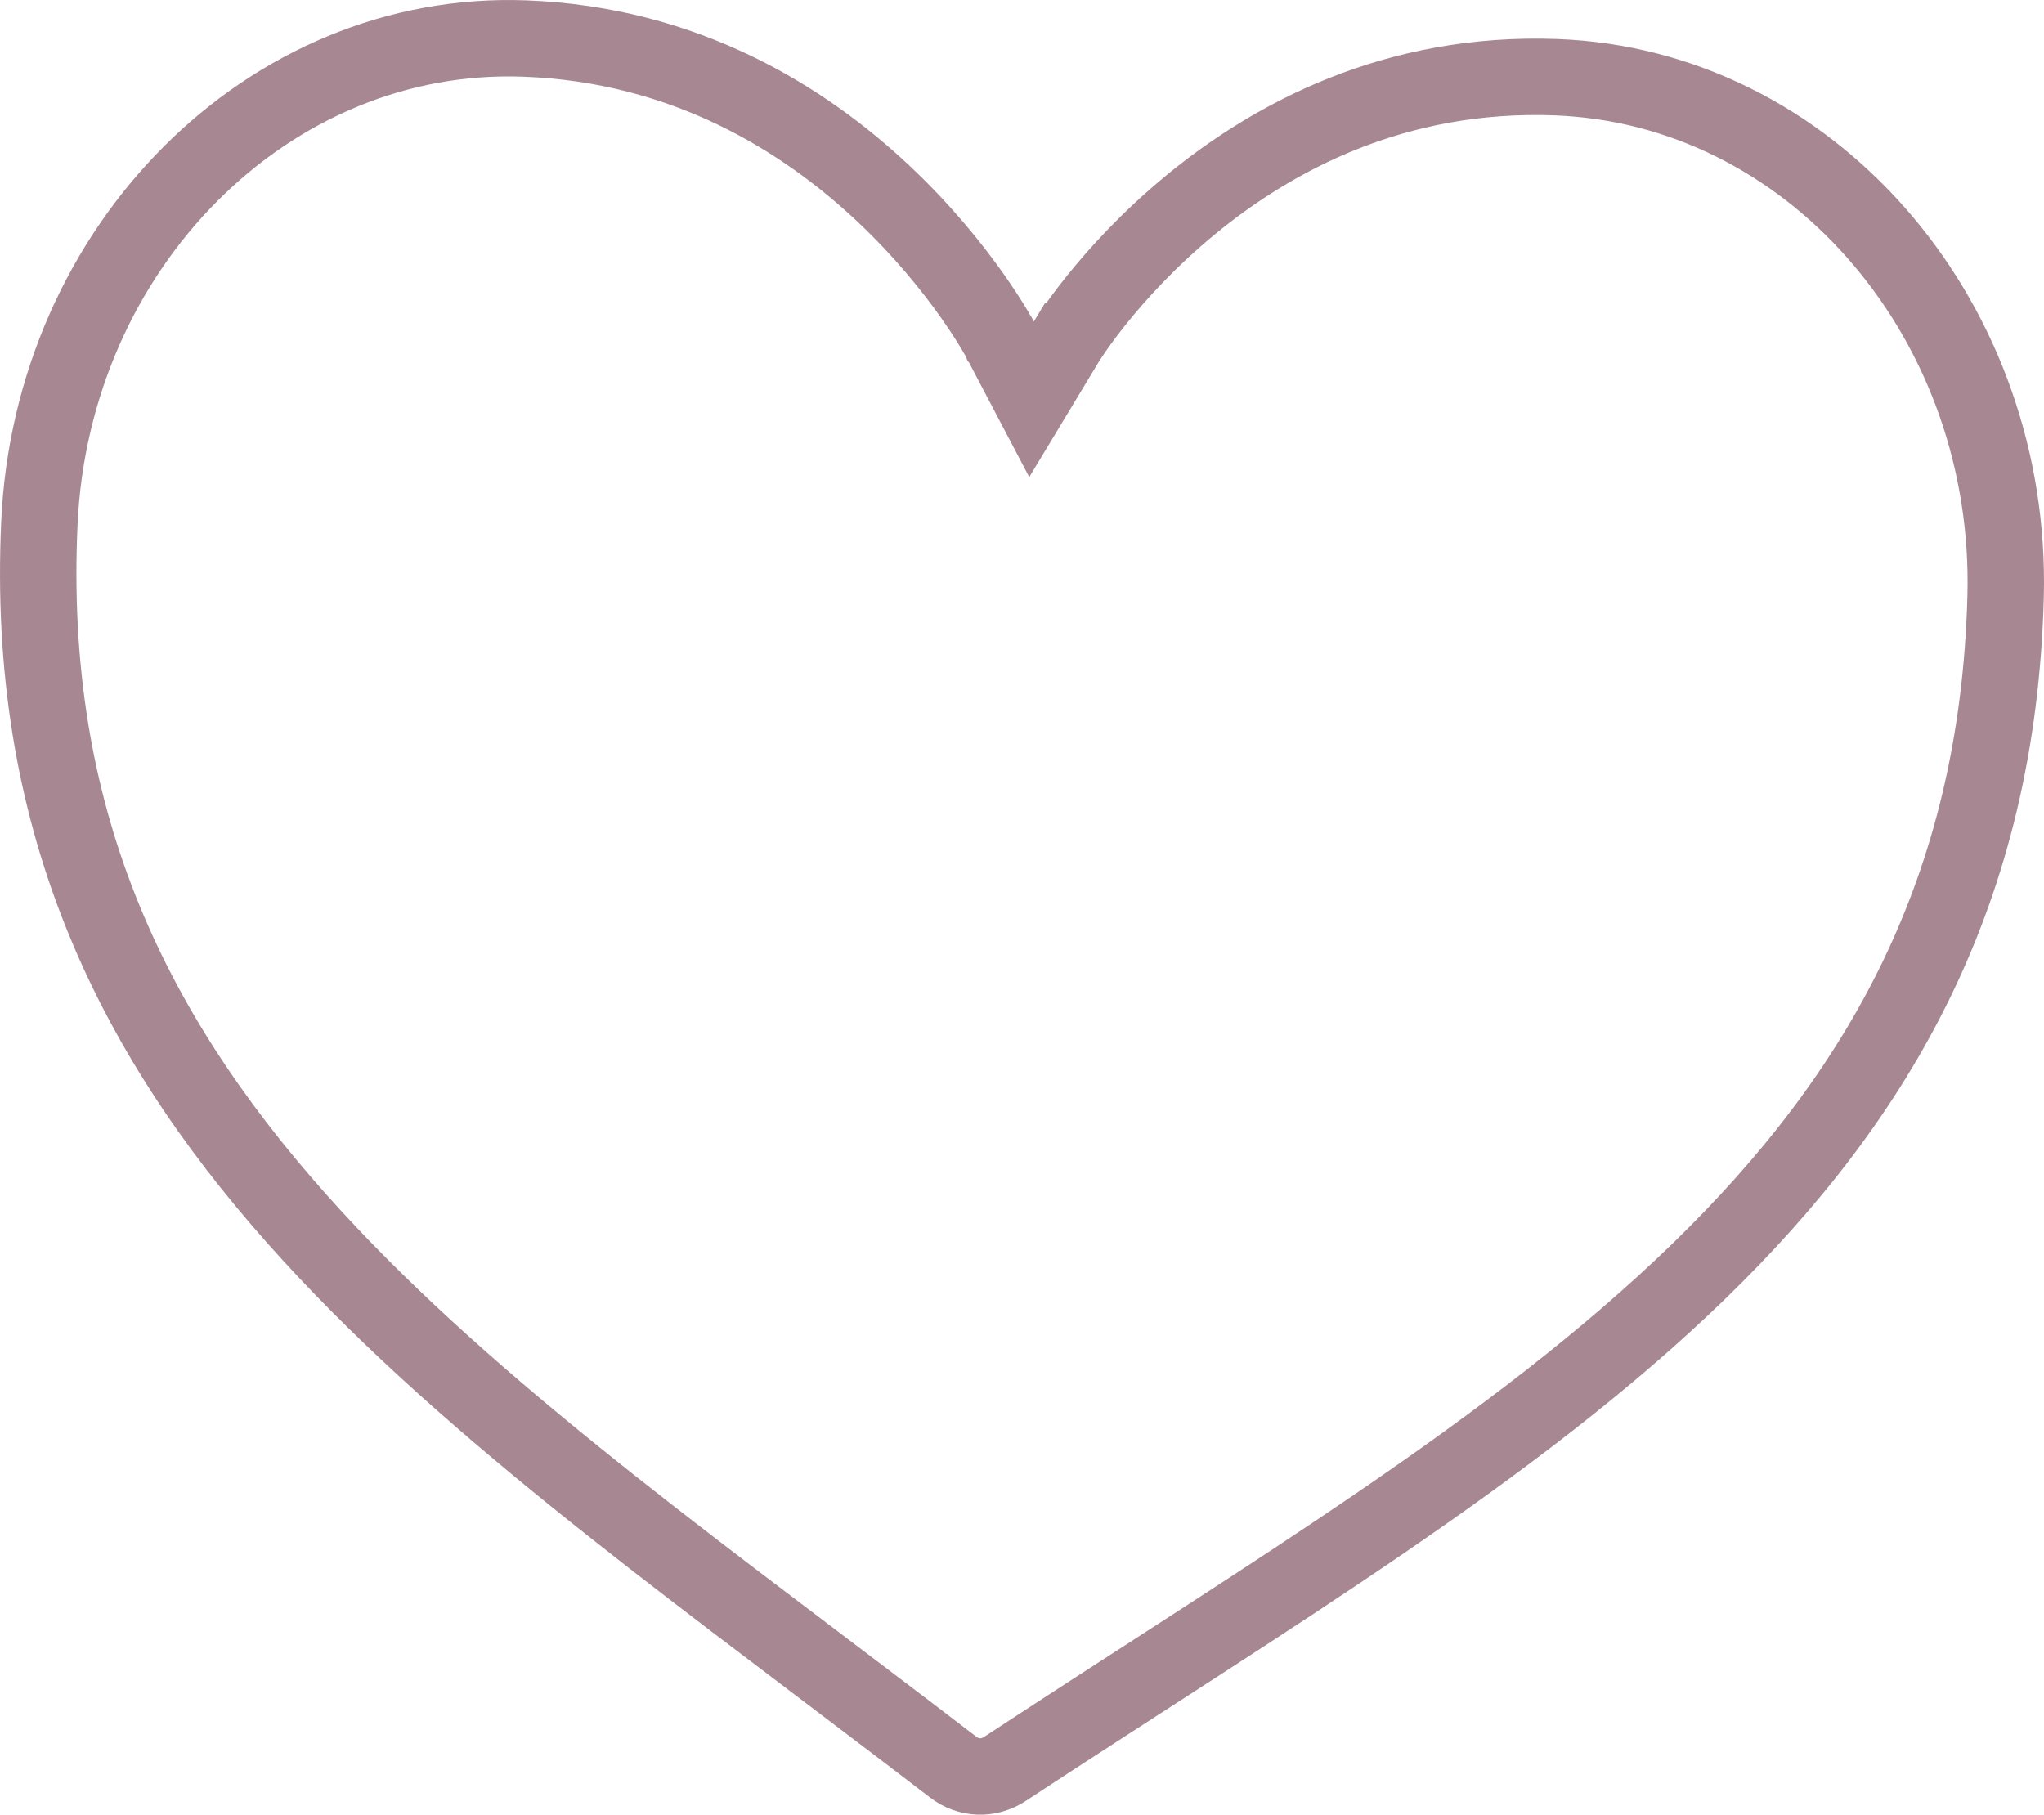 <?xml version="1.0" encoding="UTF-8"?> <svg xmlns="http://www.w3.org/2000/svg" width="107" height="95" viewBox="0 0 107 95" fill="none"><g clip-path="url(#clip0_2147_2503)"><path d="M27.483 2.017C35.899 2.333 42.102 6.239 46.248 10.138C48.321 12.087 49.86 14.018 50.878 15.457C51.386 16.176 51.762 16.769 52.007 17.174C52.129 17.377 52.219 17.533 52.276 17.634C52.305 17.684 52.325 17.721 52.337 17.744C52.343 17.755 52.347 17.762 52.349 17.766L52.35 17.768L52.351 17.769L53.999 20.905L55.83 17.869L55.831 17.869L55.844 17.848C55.857 17.827 55.879 17.792 55.91 17.744C55.972 17.647 56.07 17.499 56.202 17.307C56.468 16.922 56.874 16.36 57.419 15.682C58.511 14.324 60.149 12.516 62.319 10.729C66.657 7.157 73.047 3.726 81.459 4.041C94.688 4.538 105.043 16.41 105 30.559L104.99 31.234C104.583 46.571 98.423 57.332 88.938 66.545C79.333 75.874 66.469 83.495 52.592 92.612C52.175 92.886 51.699 93.016 51.23 92.998C50.759 92.981 50.294 92.815 49.897 92.509L47.435 90.627C35.191 81.301 23.874 73.187 15.524 63.789C6.727 53.889 1.361 42.694 2.062 27.368C2.724 12.935 14.048 1.513 27.483 2.017Z" stroke="#A78892" stroke-width="4"></path></g><defs><clipPath id="clip0_2147_2503"><rect width="107" height="95" fill="white"></rect></clipPath></defs></svg> 